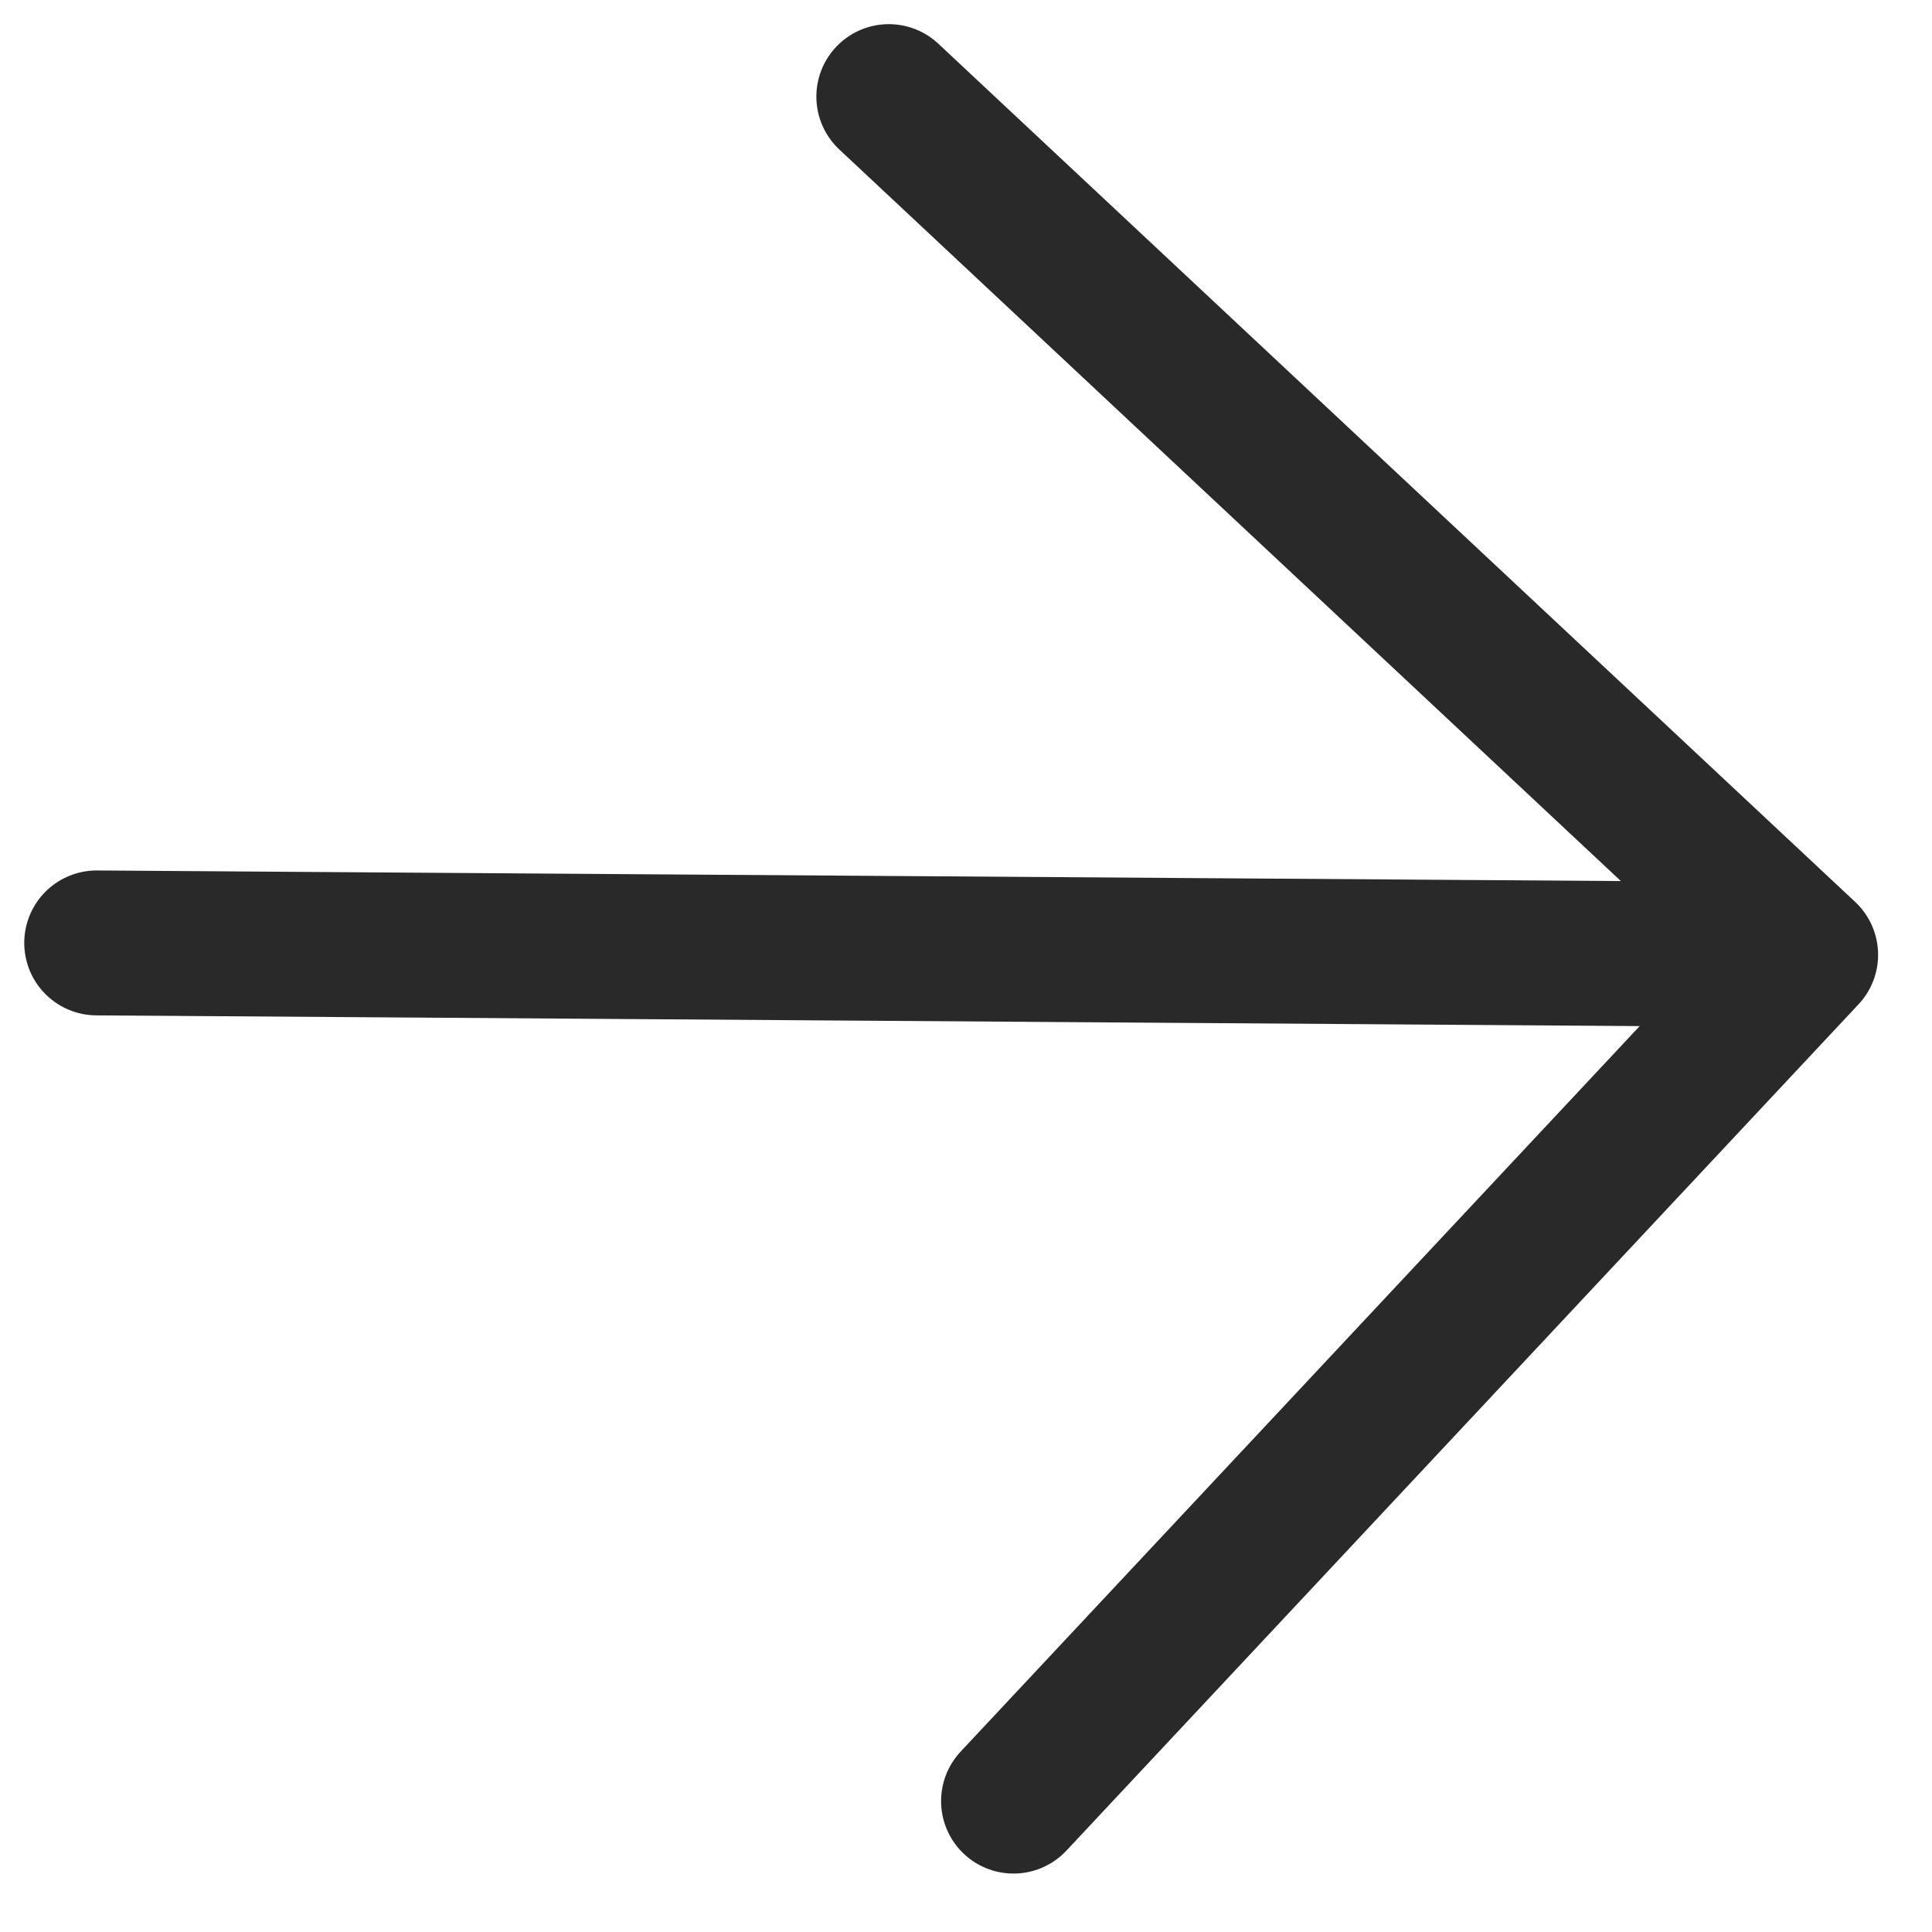 <?xml version="1.0" encoding="UTF-8"?> <svg xmlns="http://www.w3.org/2000/svg" width="20" height="20" viewBox="0 0 20 20" fill="none"><path d="M1.001 9.761L18.692 9.884M18.692 9.884L10.492 18.645M18.692 9.884L9.201 1" stroke="#292929" stroke-width="1.5" stroke-linecap="round" stroke-linejoin="round"></path></svg> 